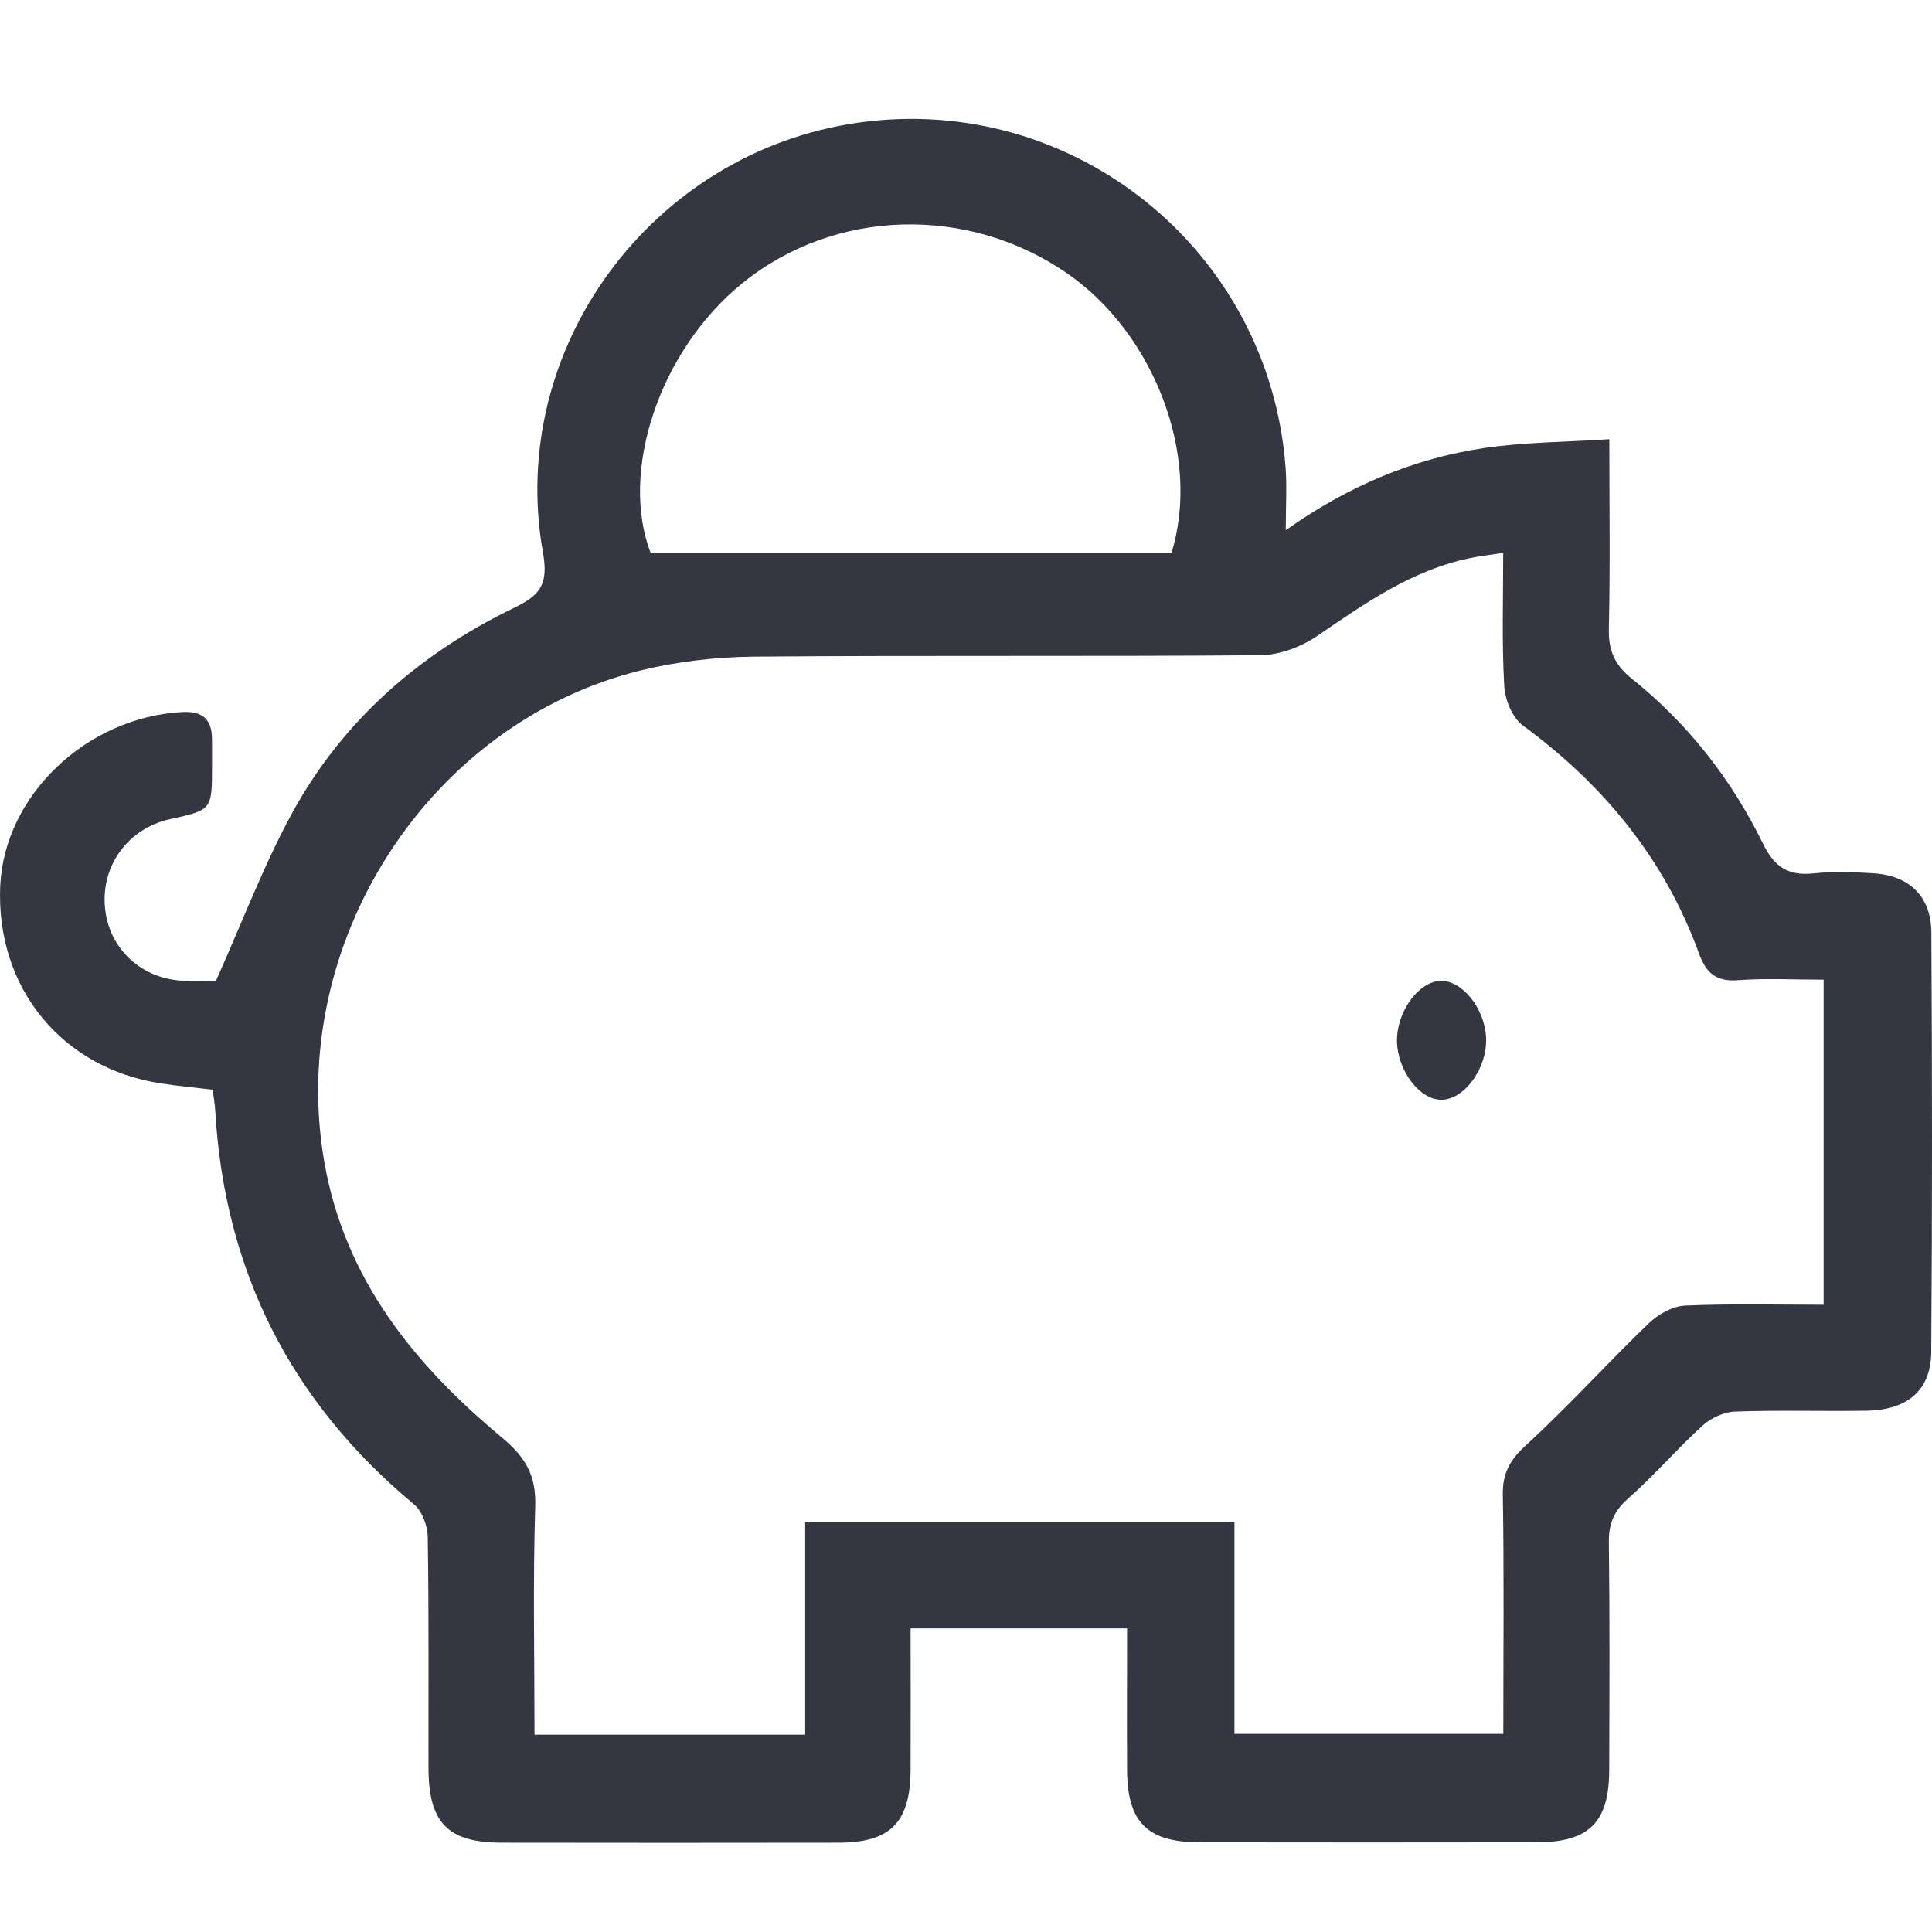 <svg xmlns="http://www.w3.org/2000/svg" width="65" height="65" viewBox="0 0 65 65">
    <g fill="none" fill-rule="evenodd">
        <g fill="#343642" fill-rule="nonzero">
            <path d="M37.92 50.785h-7.284c0 1.617.004 3.185 0 4.753-.008 1.77-.672 2.453-2.415 2.457-3.785.008-7.565.004-11.35 0-1.807-.004-2.451-.667-2.455-2.518-.004-2.586.016-5.173-.025-7.76-.004-.38-.189-.88-.467-1.11-4.146-3.448-6.373-7.854-6.683-13.245-.012-.227-.056-.453-.088-.7-.604-.072-1.168-.125-1.723-.21-3.346-.5-5.568-3.22-5.423-6.632.129-3.043 2.886-5.682 6.111-5.864.685-.04 1.01.23 1.015.909v.905c0 1.48 0 1.48-1.413 1.79-1.397.308-2.311 1.537-2.19 2.951.116 1.403 1.235 2.445 2.677 2.486.43.012.861 0 1.059 0 .905-2.017 1.622-3.937 2.6-5.711 1.703-3.08 4.28-5.31 7.424-6.834.878-.425 1.168-.78.979-1.855-1.232-6.871 3.66-13.483 10.6-14.47 7.227-1.026 13.813 4.264 14.38 11.564.053.658.009 1.321.009 2.146 2.077-1.471 4.283-2.41 6.687-2.765 1.34-.198 2.713-.198 4.199-.295 0 2.227.032 4.296-.016 6.37-.02.747.205 1.236.789 1.701 1.884 1.508 3.346 3.387 4.404 5.55.39.792.858 1.074 1.7.986.66-.07 1.34-.045 2.004-.004 1.212.076 1.945.776 1.953 1.992.028 4.704.032 9.409-.004 14.113-.008 1.29-.797 1.952-2.174 1.977-1.474.024-2.947-.025-4.417.028-.378.012-.821.214-1.103.473-.865.788-1.63 1.681-2.508 2.457-.475.42-.652.845-.644 1.467.032 2.555.02 5.109.012 7.66-.004 1.761-.672 2.432-2.436 2.436-3.784.008-7.565.004-11.349 0-1.755-.004-2.428-.675-2.436-2.433-.008-1.564 0-3.132 0-4.765zm12.653-36.184c-.467.072-.797.109-1.12.177-1.956.405-3.534 1.524-5.144 2.623-.536.364-1.257.635-1.897.643-5.688.048-11.381 0-17.07.048-1.256.013-2.54.162-3.76.457-7.186 1.758-11.953 9.231-10.669 16.555.693 3.948 3.032 6.81 5.967 9.255.805.67 1.163 1.277 1.127 2.328-.08 2.542-.024 5.084-.024 7.675h9.106V47.22h14.442v7.114h9.046c0-2.732.028-5.388-.016-8.04-.012-.747.245-1.183.793-1.684 1.425-1.306 2.722-2.749 4.115-4.087.318-.307.805-.578 1.227-.598 1.554-.068 3.117-.028 4.658-.028V28.96c-1.006 0-1.94-.052-2.87.017-.729.056-1.079-.223-1.32-.89-1.16-3.192-3.213-5.686-5.935-7.683-.35-.258-.596-.865-.62-1.325-.084-1.44-.036-2.882-.036-4.478zm-28.677.012h17.513c1.018-3.262-.584-7.388-3.49-9.405-3.354-2.324-7.84-2.195-10.943.32-2.806 2.275-4.143 6.373-3.08 9.085z" transform="translate(0 4)"/>
            <path d="M48.447 29.001c.73-.037 1.503.91 1.55 1.905.05 1.01-.712 2.08-1.491 2.094-.734.014-1.485-.969-1.506-1.96-.02-.978.707-2.002 1.447-2.039z" transform="translate(0 4)"/>
        </g>
    </g>
</svg>
